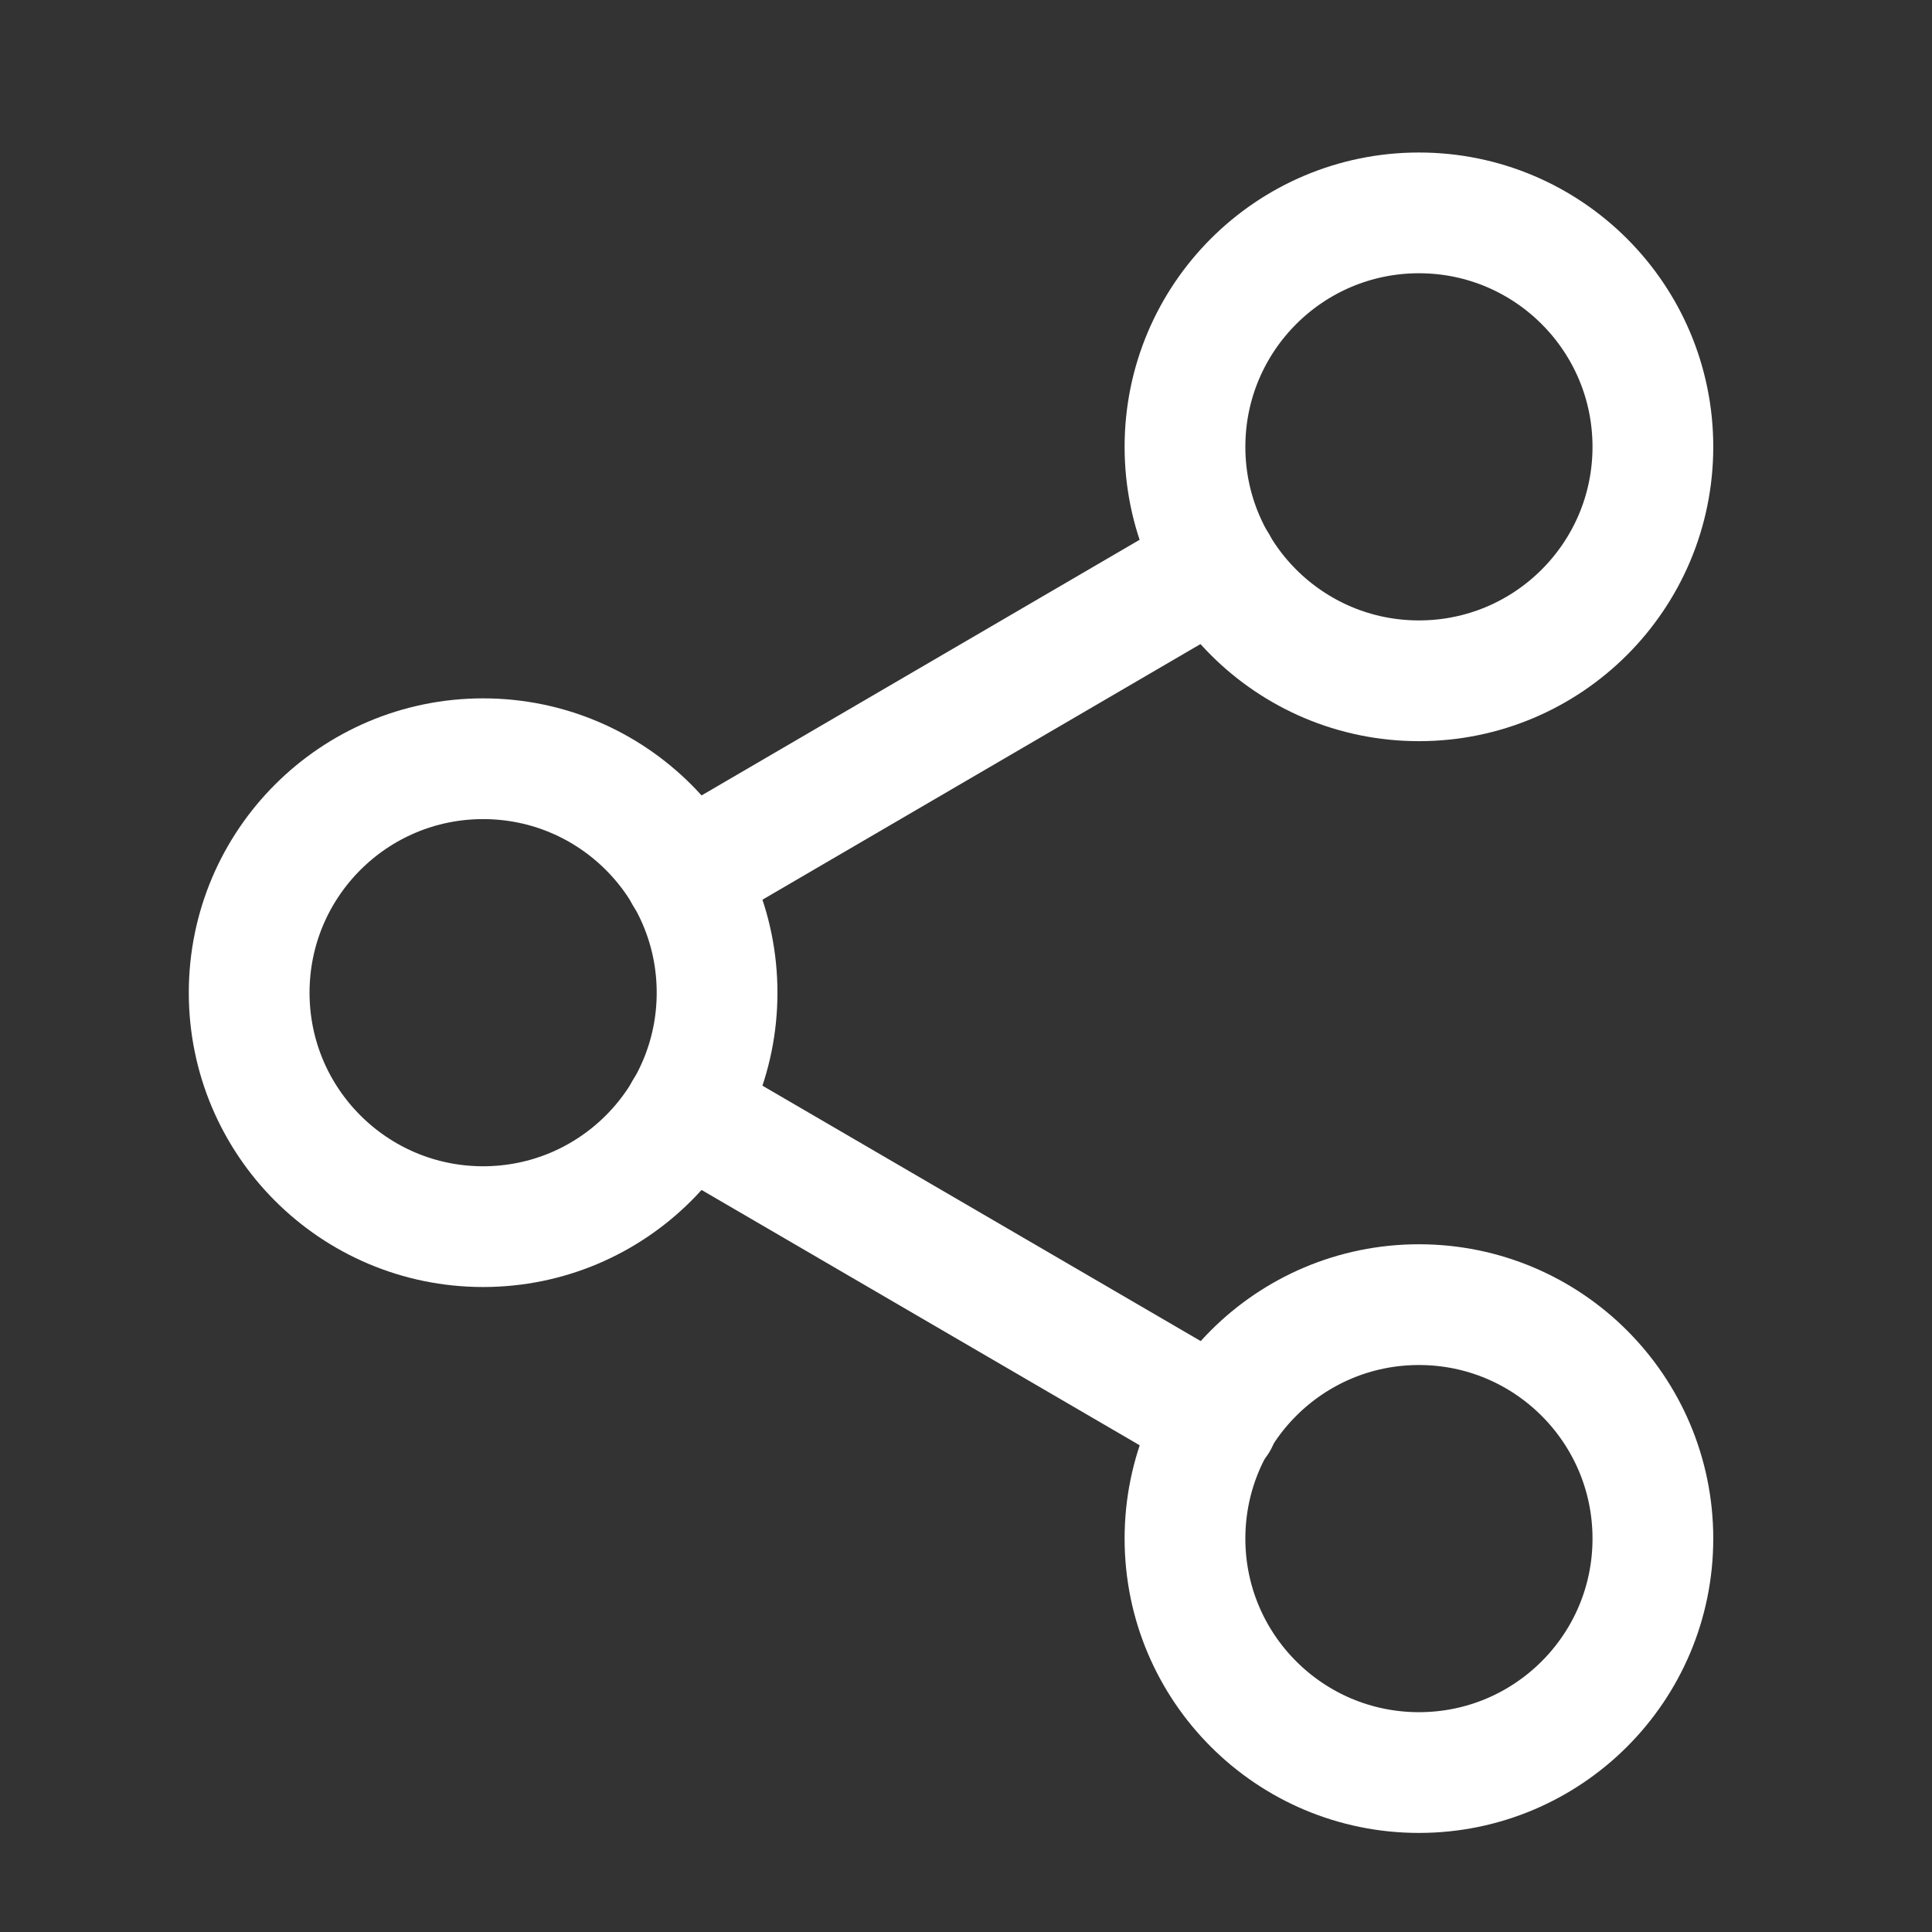 <svg xmlns="http://www.w3.org/2000/svg" xmlns:xlink="http://www.w3.org/1999/xlink" width="32" height="32" fill="none" xmlns:v="https://vecta.io/nano"><rect width="100%" height="100%" fill="#333333" stroke="none"/><g stroke="#fff" stroke-width="2" stroke-linejoin="round"><use xlink:href="#B"/><use xlink:href="#B" x="-15.5" y="9.041"/><use xlink:href="#B" y="18.083"/><path d="M11.347 18.393l8.822 5.141m-.013-14.183l-8.809 5.141" stroke-linecap="round"/></g><defs ><path id="B" d="M23.502 11.276c2.14 0 3.875-1.735 3.875-3.875s-1.735-3.875-3.875-3.875-3.875 1.735-3.875 3.875 1.735 3.875 3.875 3.875z"/></defs></svg>